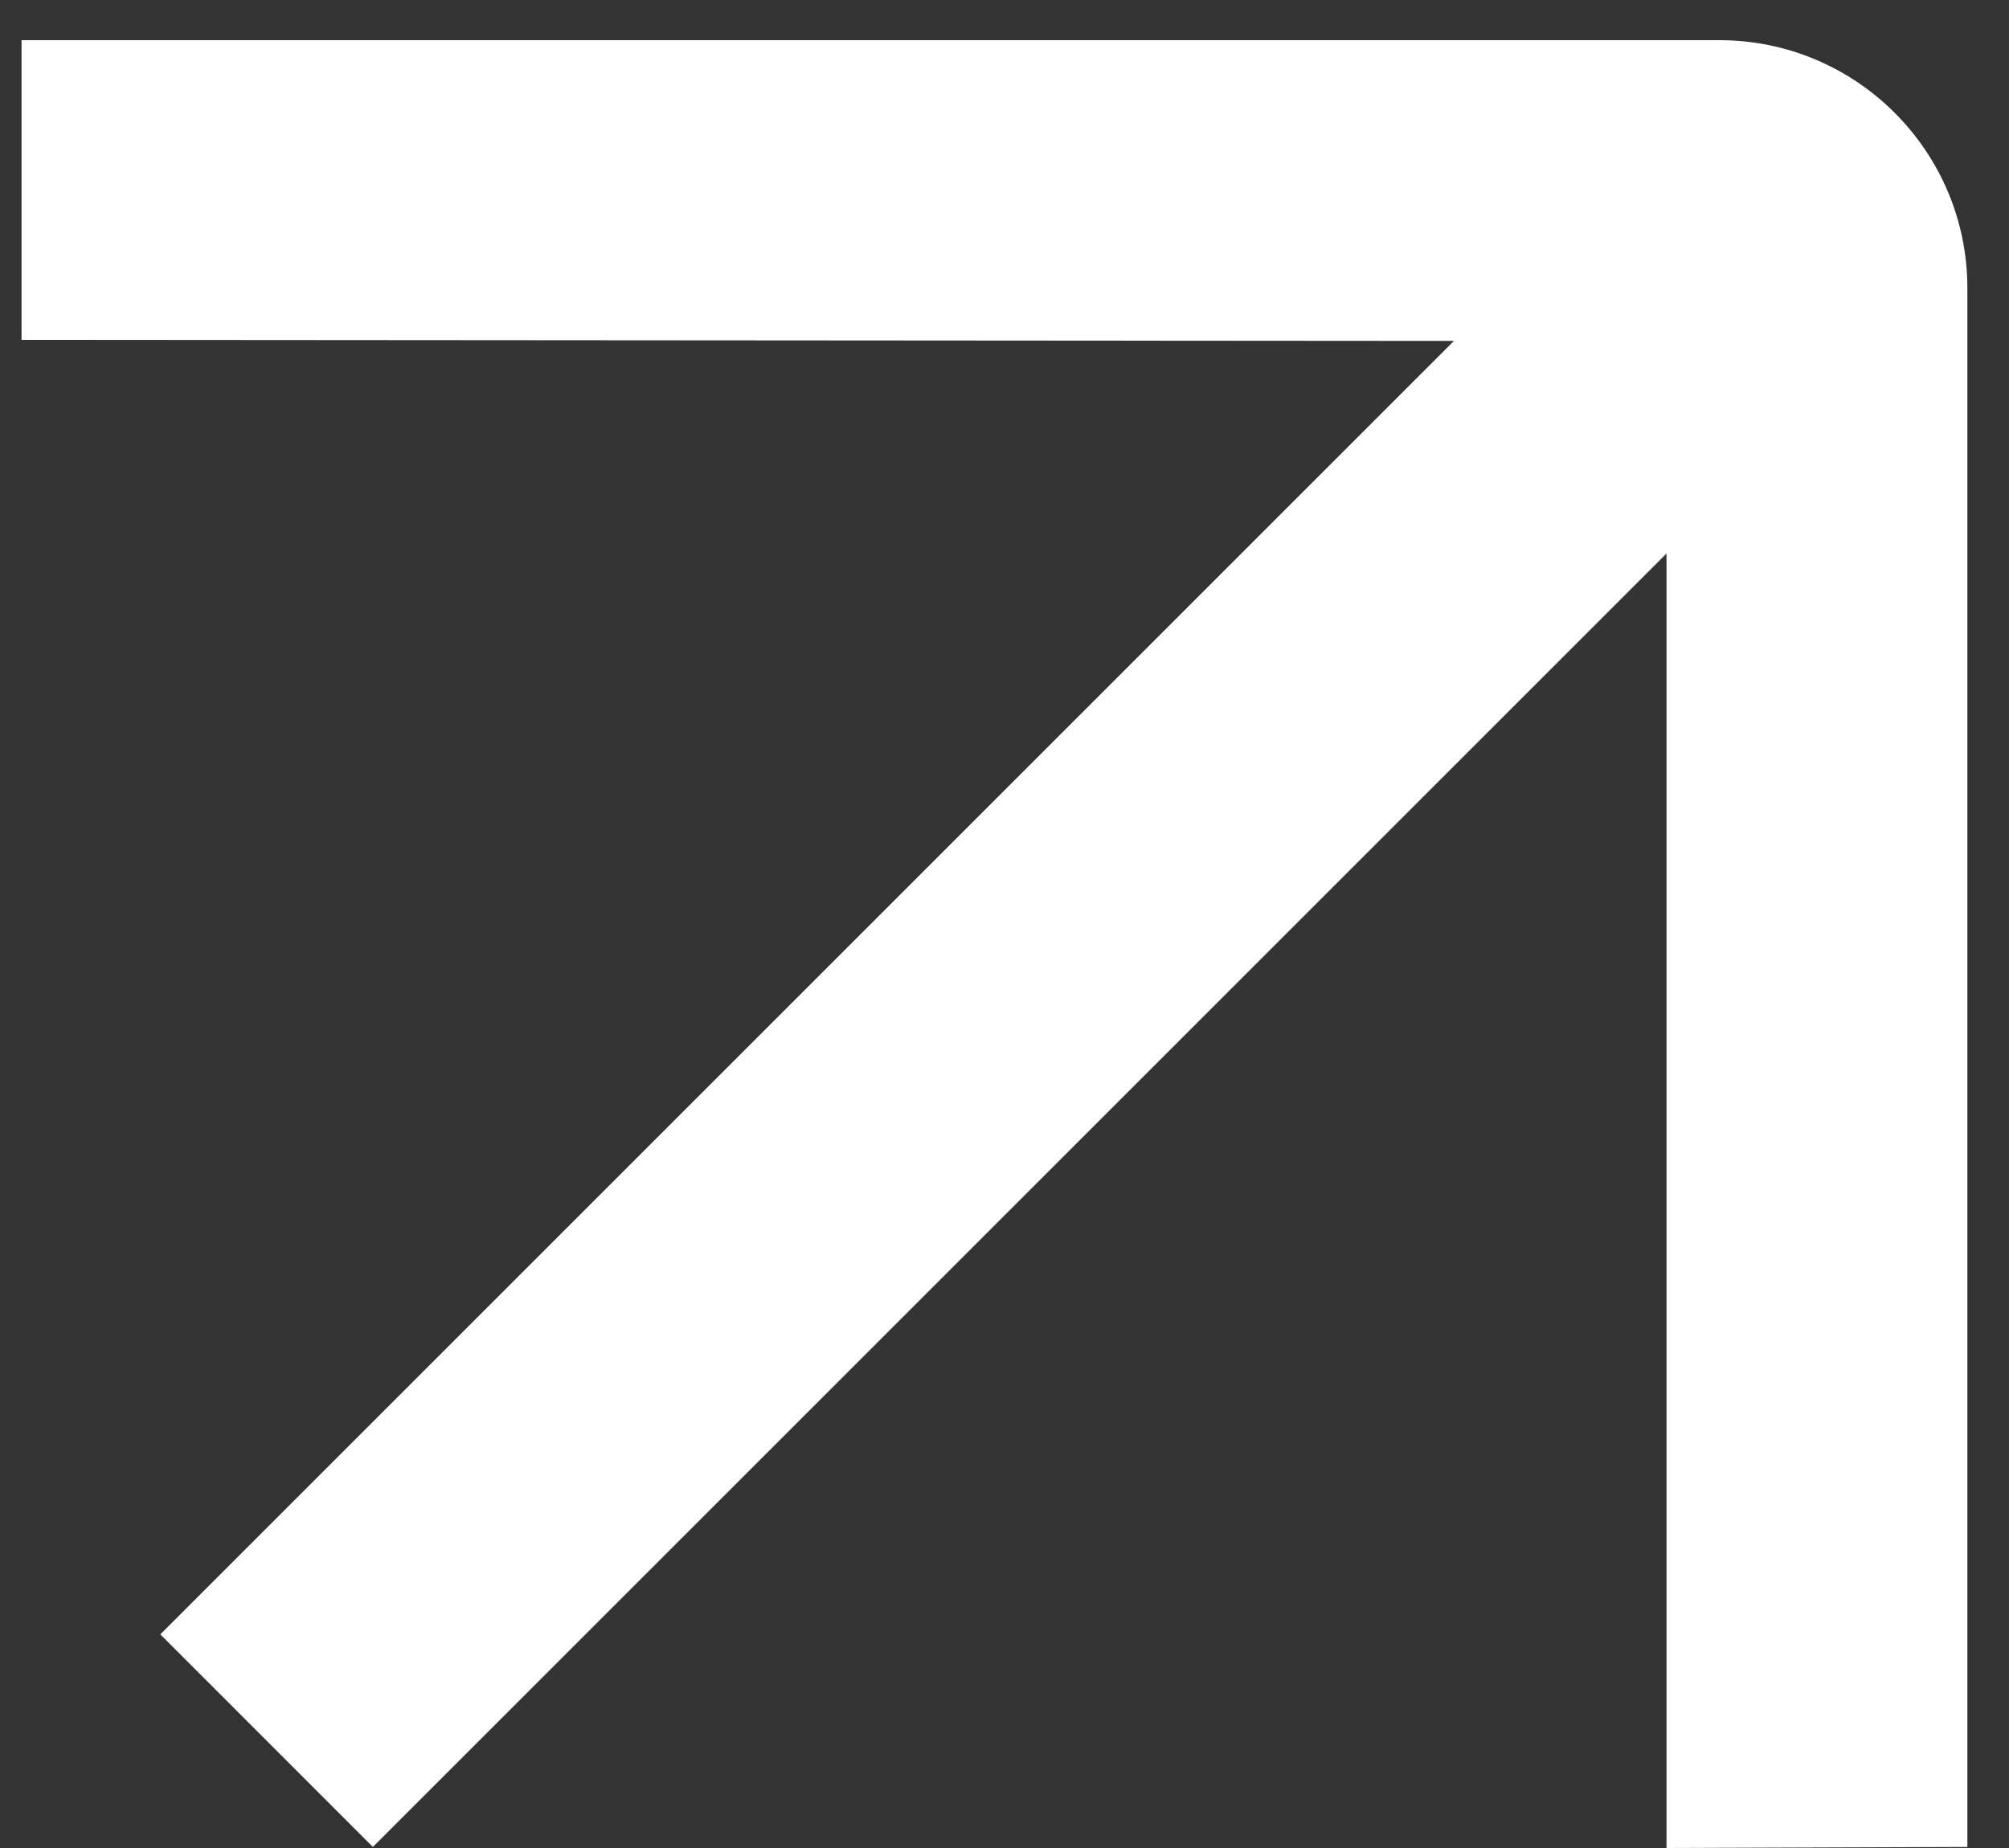 <?xml version="1.0" encoding="UTF-8"?> <svg xmlns="http://www.w3.org/2000/svg" width="25" height="23" viewBox="0 0 25 23" fill="none"><rect x="0" y="0" width="25" height="23" fill="#333333" stroke="none"/><path d="M4.64 22.987L20.738 6.889L20.738 23L24.482 22.987L24.482 3.587C24.482 1.882 23.099 0.5 21.395 0.5L0.268 0.5L0.268 4.23L18.093 4.243L1.995 20.341L4.64 22.987Z" fill="white"></path></svg> 